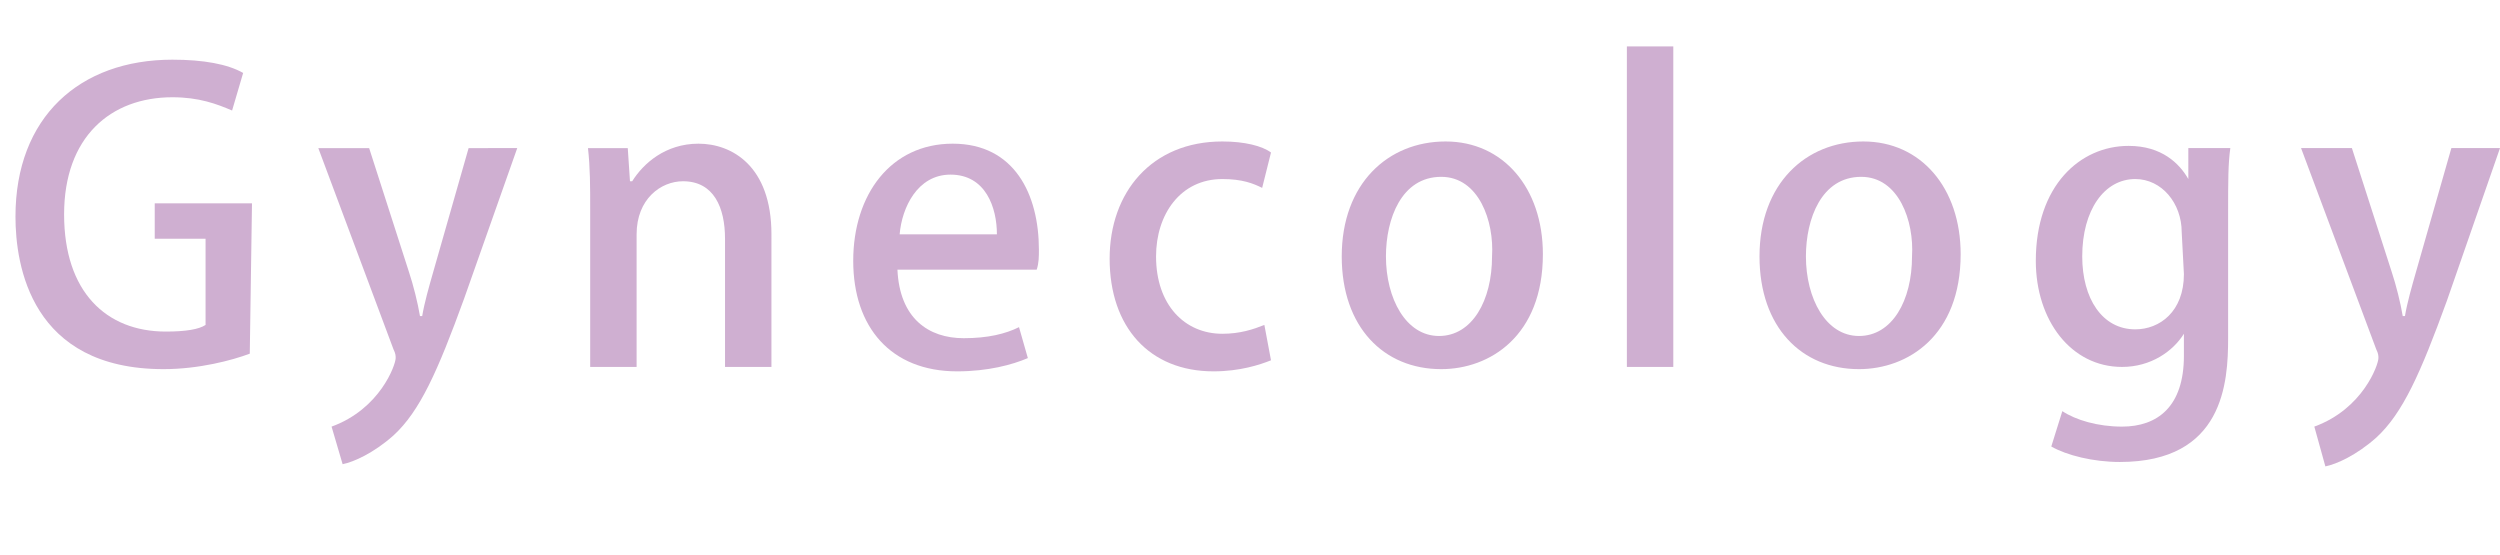 <?xml version="1.0" encoding="utf-8"?>
<!-- Generator: Adobe Illustrator 22.1.0, SVG Export Plug-In . SVG Version: 6.00 Build 0)  -->
<svg version="1.1" id="レイヤー_1" xmlns="http://www.w3.org/2000/svg" xmlns:xlink="http://www.w3.org/1999/xlink" x="0px"
	 y="0px" viewBox="0 0 113.1 25.1" style="enable-background:new 0 0 113.1 25.1;" xml:space="preserve">
<style type="text/css">
	.st0{fill:#CFAFD1;}
</style>
<g>
	<g>
		<path class="st0" d="M11.3,16c-0.8,0.3-2.3,0.7-3.9,0.7c-6,0-6.7-4.7-6.7-6.9c0-4.5,2.9-7.1,7.1-7.1c1.4,0,2.5,0.2,3.2,0.6L10.5,5
			C9.8,4.7,9,4.4,7.8,4.4C5,4.4,2.9,6.2,2.9,9.7S4.8,15,7.5,15c0.9,0,1.5-0.1,1.8-0.3v-3.9H7V9.2h4.4L11.3,16L11.3,16z"/>
		<path class="st0" d="M23.4,6.7L21,13.5c-1.2,3.3-2,5.1-3.2,6.2c-0.9,0.8-1.8,1.2-2.3,1.3L15,19.3c2.2-0.8,2.9-2.8,2.9-3.1
			c0-0.1,0-0.2-0.1-0.4l-3.4-9.1h2.3l1.8,5.6c0.2,0.6,0.4,1.4,0.5,2h0.1c0.1-0.6,0.3-1.3,0.5-2l1.6-5.6C21.2,6.7,23.4,6.7,23.4,6.7z
			"/>
		<path class="st0" d="M34.9,16.6h-2.1v-5.8c0-1.4-0.5-2.6-1.9-2.6c-1,0-2.1,0.8-2.1,2.4v6h-2.1V9.5c0-1.1,0-1.9-0.1-2.8h1.8
			l0.1,1.5h0.1c0.5-0.8,1.5-1.7,3-1.7s3.3,1,3.3,4.1V16.6z"/>
		<path class="st0" d="M46.5,16.2c-0.7,0.3-1.8,0.6-3.2,0.6c-3,0-4.7-2-4.7-5s1.7-5.3,4.5-5.3S47,8.8,47,11.3c0,0.3,0,0.6-0.1,0.9
			h-6.3c0.1,2.2,1.4,3.1,3,3.1c1.1,0,1.9-0.2,2.5-0.5L46.5,16.2z M45.1,10.6c0-1.2-0.5-2.7-2.1-2.7c-1.5,0-2.2,1.5-2.3,2.7H45.1z"/>
		<path class="st0" d="M57.5,16.3c-0.5,0.2-1.4,0.5-2.6,0.5c-2.9,0-4.7-2-4.7-5.1c0-3,1.9-5.3,5.1-5.3c1,0,1.8,0.2,2.2,0.5l-0.4,1.6
			c-0.4-0.2-0.9-0.4-1.8-0.4c-1.9,0-3,1.6-3,3.5c0,2.2,1.3,3.5,3,3.5c0.8,0,1.4-0.2,1.9-0.4L57.5,16.3z"/>
		<path class="st0" d="M69.8,11.5c0,3.7-2.4,5.2-4.6,5.2c-2.6,0-4.5-1.9-4.5-5.1c0-3.3,2.1-5.2,4.7-5.2C68,6.4,69.8,8.5,69.8,11.5z
			 M65.2,8c-1.8,0-2.5,1.9-2.5,3.6c0,1.9,0.9,3.6,2.4,3.6s2.4-1.6,2.4-3.6C67.6,10,66.9,8,65.2,8z"/>
		<path class="st0" d="M75.7,16.6h-2.1V2.1h2.1V16.6z"/>
		<path class="st0" d="M88.7,11.5c0,3.7-2.4,5.2-4.6,5.2c-2.6,0-4.5-1.9-4.5-5.1c0-3.3,2.1-5.2,4.7-5.2C86.9,6.4,88.7,8.5,88.7,11.5
			z M84.2,8c-1.8,0-2.5,1.9-2.5,3.6c0,1.9,0.9,3.6,2.4,3.6s2.4-1.6,2.4-3.6C86.6,10,85.9,8,84.2,8z"/>
		<path class="st0" d="M100.9,6.7c-0.1,0.7-0.1,1.5-0.1,2.9v5.7c0,2-0.2,5.6-4.9,5.6c-1.2,0-2.4-0.3-3.1-0.7l0.5-1.6
			c0.6,0.4,1.6,0.7,2.7,0.7c1.6,0,2.8-0.9,2.8-3.2v-1l0,0c-0.5,0.8-1.5,1.5-2.8,1.5c-2.3,0-3.9-2.1-3.9-4.8c0-3.4,2-5.2,4.2-5.2
			c1.5,0,2.3,0.8,2.7,1.5l0,0V6.7C99,6.7,100.9,6.7,100.9,6.7z M98.7,10.5c0-1.3-0.9-2.4-2.1-2.4c-1.4,0-2.4,1.4-2.4,3.5
			c0,1.9,0.9,3.3,2.4,3.3c1.1,0,2.2-0.8,2.2-2.5L98.7,10.5L98.7,10.5z"/>
		<path class="st0" d="M113.1,6.7l-2.4,6.9c-1.2,3.3-2,5.1-3.2,6.2c-0.9,0.8-1.8,1.2-2.3,1.3l-0.5-1.8c2.2-0.8,2.9-2.8,2.9-3.1
			c0-0.1,0-0.2-0.1-0.4l-3.4-9.1h2.3l1.8,5.6c0.2,0.6,0.4,1.4,0.5,2h0.1c0.1-0.6,0.3-1.3,0.5-2l1.6-5.6
			C110.9,6.7,113.1,6.7,113.1,6.7z"/>
	</g>
</g>
</svg>

